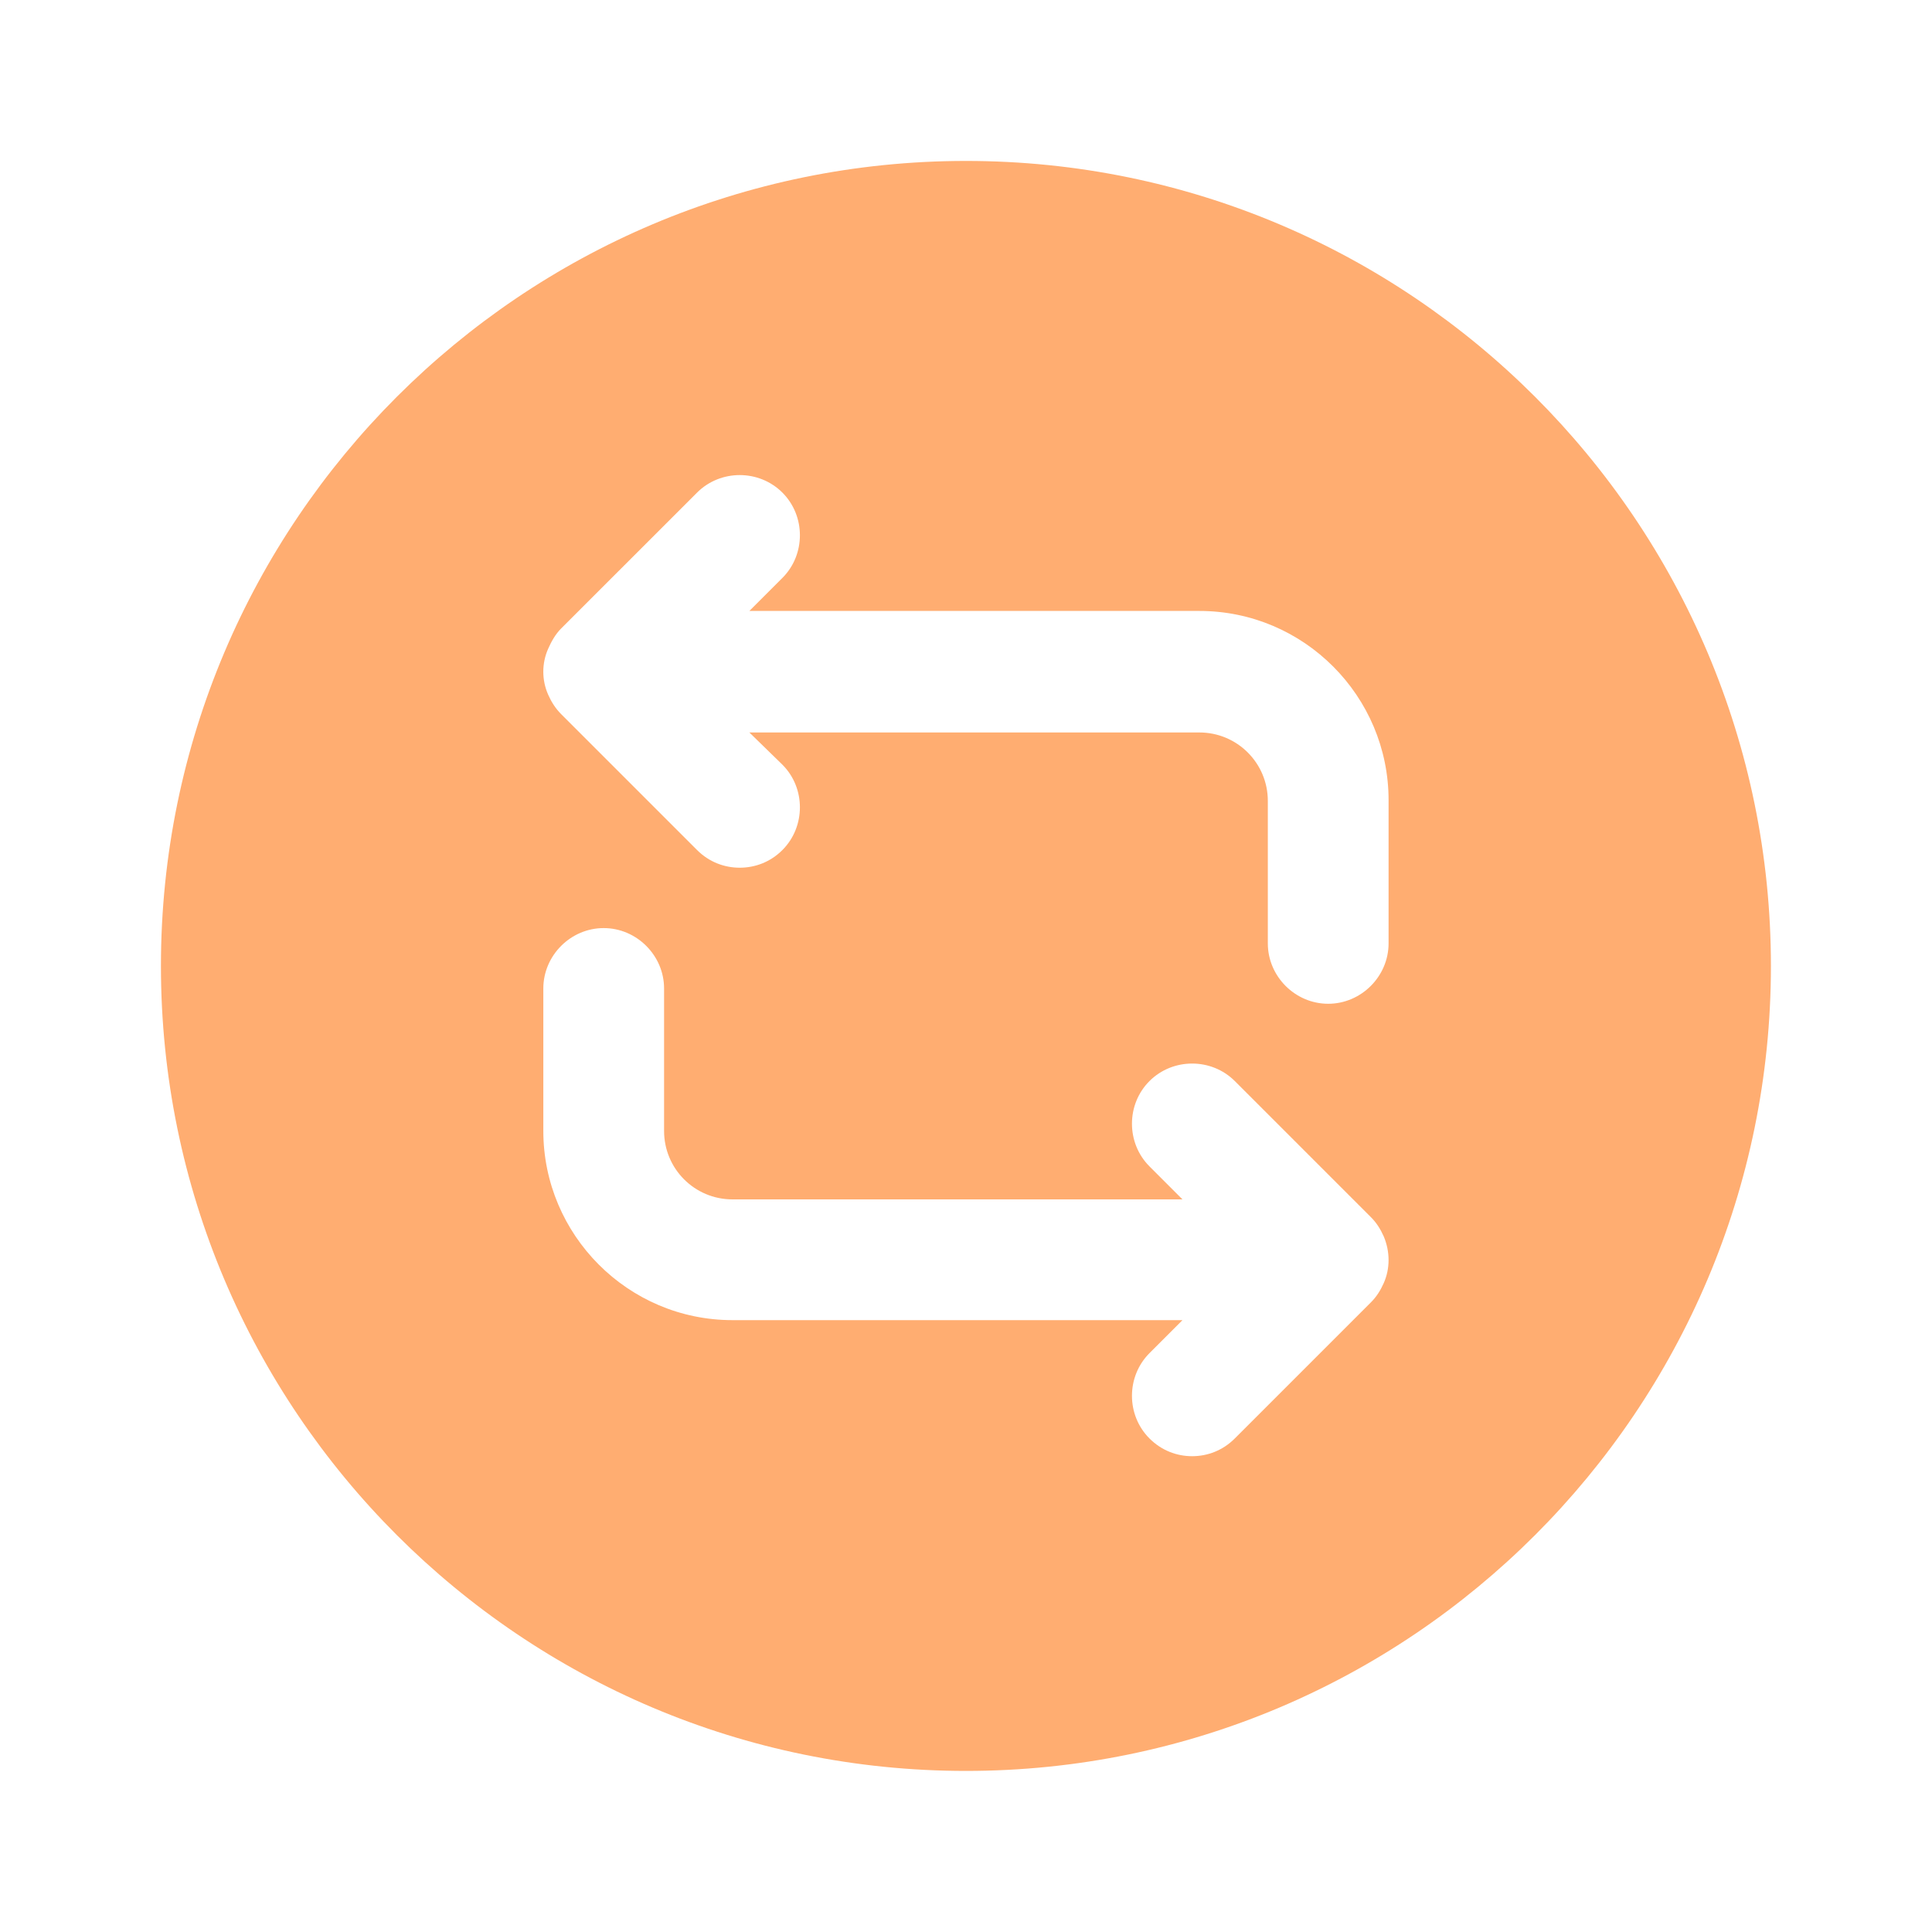 <svg xmlns="http://www.w3.org/2000/svg" width="40" height="40" viewBox="0 0 40 40" fill="none"><path d="M19.999 3.332C10.799 3.332 3.332 10.799 3.332 19.999C3.332 29.199 10.799 36.665 19.999 36.665C29.199 36.665 36.665 29.199 36.665 19.999C36.665 10.799 29.199 3.332 19.999 3.332ZM28.649 26.565C28.582 26.715 28.499 26.849 28.382 26.965L25.565 29.782C25.315 30.032 24.999 30.149 24.682 30.149C24.365 30.149 24.049 30.032 23.799 29.782C23.315 29.299 23.315 28.499 23.799 28.015L24.482 27.332H15.165C12.999 27.332 11.249 25.565 11.249 23.415V20.465C11.249 19.782 11.815 19.215 12.499 19.215C13.182 19.215 13.749 19.782 13.749 20.465V23.415C13.749 24.199 14.382 24.832 15.165 24.832H24.482L23.799 24.149C23.315 23.665 23.315 22.865 23.799 22.382C24.282 21.899 25.082 21.899 25.565 22.382L28.382 25.199C28.499 25.315 28.582 25.449 28.649 25.599C28.782 25.915 28.782 26.265 28.649 26.565ZM28.749 19.532C28.749 20.215 28.182 20.782 27.499 20.782C26.815 20.782 26.249 20.215 26.249 19.532V16.582C26.249 15.799 25.615 15.165 24.832 15.165H15.515L16.199 15.832C16.682 16.315 16.682 17.115 16.199 17.599C15.949 17.849 15.632 17.965 15.315 17.965C14.999 17.965 14.682 17.849 14.432 17.599L11.615 14.782C11.499 14.665 11.415 14.532 11.349 14.382C11.215 14.082 11.215 13.732 11.349 13.432C11.415 13.282 11.499 13.132 11.615 13.015L14.432 10.199C14.915 9.715 15.715 9.715 16.199 10.199C16.682 10.682 16.682 11.482 16.199 11.965L15.515 12.649H24.832C26.999 12.649 28.749 14.415 28.749 16.565V19.532Z" fill="#FFAD71"></path></svg>